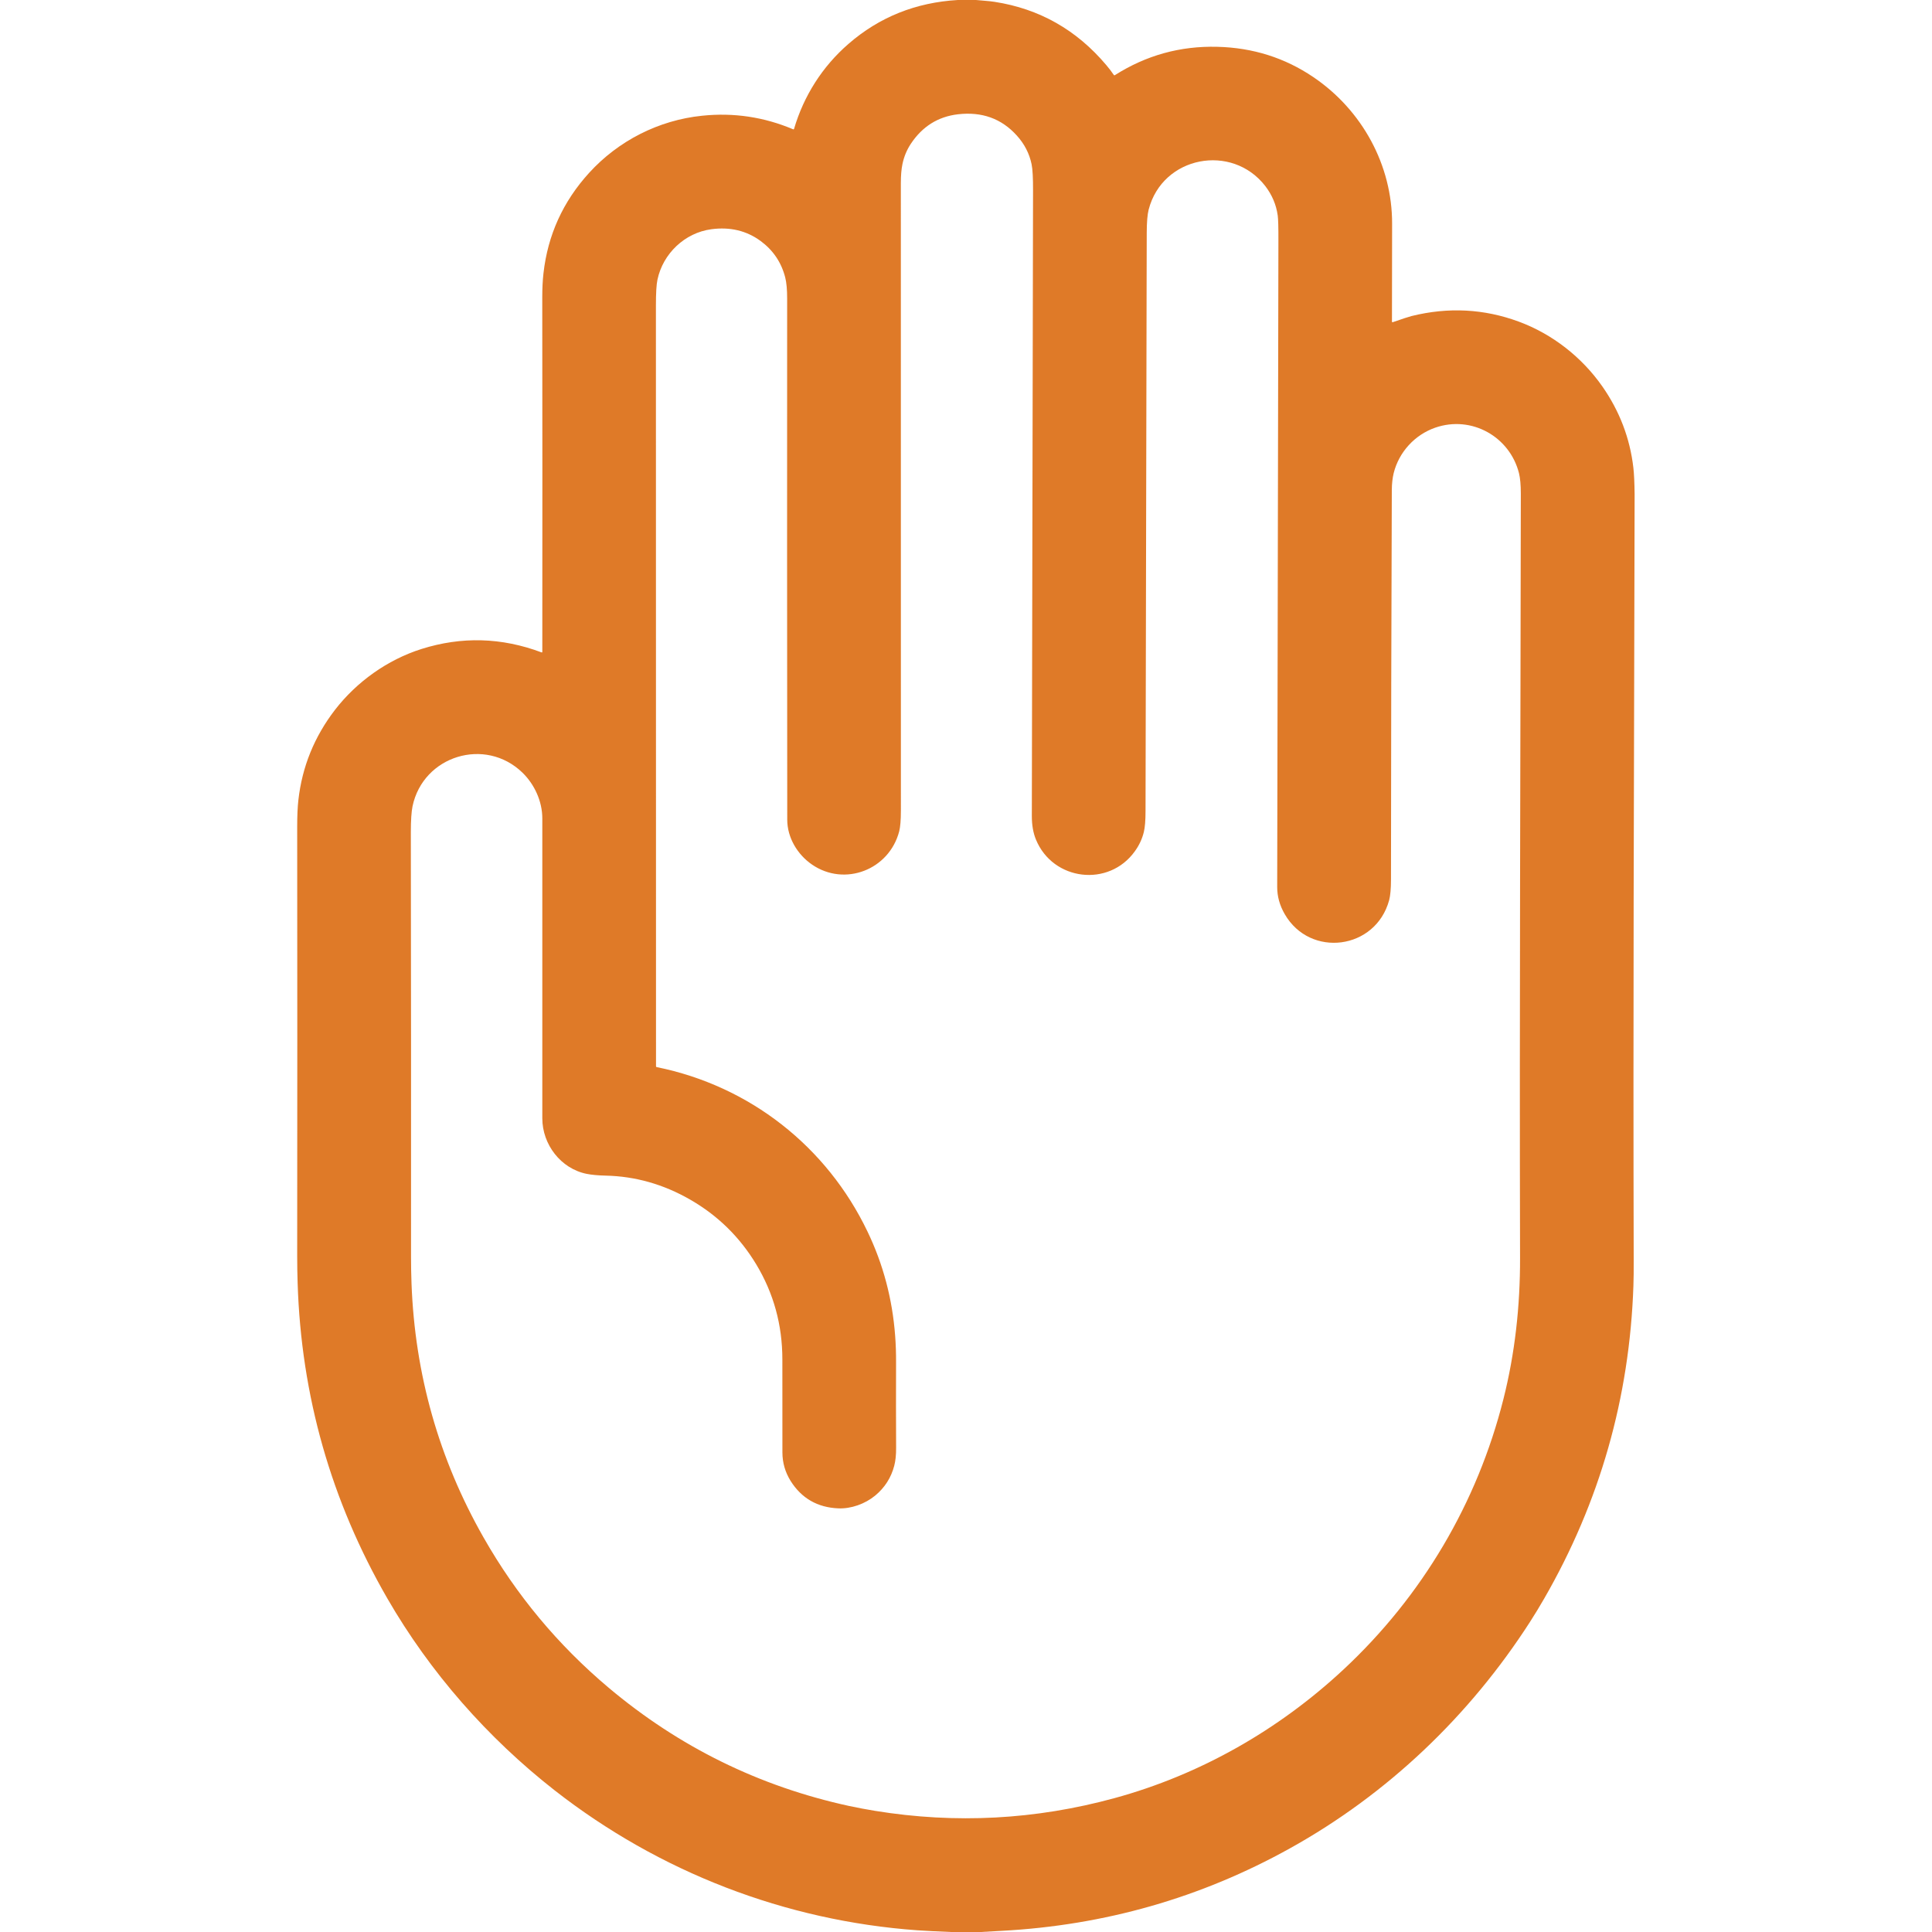 <?xml version="1.0" encoding="UTF-8"?> <svg xmlns="http://www.w3.org/2000/svg" width="40" height="40" viewBox="0 0 40 40" fill="none"> <path d="M19.83 0H20.207C20.335 0.014 20.465 0.018 20.591 0.038C21.517 0.181 22.288 0.617 22.904 1.347C22.96 1.412 23.011 1.48 23.059 1.55C23.066 1.56 23.074 1.562 23.084 1.555C23.73 1.145 24.436 0.949 25.203 0.969C25.939 0.987 26.603 1.197 27.194 1.598C28.201 2.281 28.825 3.419 28.822 4.631C28.82 5.295 28.82 5.971 28.819 6.657C28.819 6.67 28.825 6.674 28.837 6.67C29.035 6.601 29.165 6.559 29.226 6.543C29.986 6.355 30.725 6.393 31.445 6.659C32.142 6.916 32.752 7.397 33.173 7.998C33.531 8.51 33.746 9.071 33.817 9.683C33.832 9.812 33.84 9.996 33.843 10.235C33.843 10.253 33.843 10.55 33.841 11.126C33.829 16.107 33.811 21.089 33.824 26.07C33.825 26.301 33.823 26.485 33.818 26.623C33.738 28.941 33.122 31.099 31.97 33.098C31.876 33.261 31.78 33.419 31.682 33.572C30.428 35.523 28.73 37.145 26.705 38.269C24.863 39.292 22.875 39.861 20.738 39.976C20.593 39.983 20.447 39.992 20.302 40H19.688C19.389 39.988 19.16 39.976 18.998 39.965C16.256 39.768 13.648 38.759 11.483 37.067C10.098 35.983 8.905 34.628 8.019 33.093C6.854 31.074 6.235 28.897 6.162 26.562C6.156 26.383 6.153 26.199 6.153 26.011C6.156 22.988 6.156 20.023 6.153 17.116C6.153 16.894 6.161 16.711 6.177 16.569C6.254 15.876 6.508 15.252 6.936 14.696C7.383 14.118 8.018 13.661 8.725 13.437C9.557 13.174 10.385 13.197 11.209 13.506C11.222 13.511 11.228 13.507 11.228 13.494C11.23 10.935 11.23 8.488 11.227 6.154C11.227 5.971 11.235 5.806 11.252 5.658C11.341 4.866 11.656 4.173 12.197 3.579C12.8 2.917 13.634 2.488 14.537 2.396C15.19 2.328 15.818 2.422 16.421 2.677C16.422 2.678 16.424 2.679 16.426 2.678C16.428 2.678 16.43 2.678 16.432 2.677C16.434 2.676 16.436 2.675 16.437 2.674C16.438 2.672 16.439 2.67 16.44 2.668C16.641 1.984 17.027 1.377 17.565 0.91C18.204 0.354 18.959 0.051 19.83 0ZM12.602 34.943C14.061 36.17 15.721 36.986 17.581 37.391C17.756 37.428 17.935 37.462 18.119 37.492C19.788 37.763 21.439 37.675 23.072 37.229C24.845 36.745 26.471 35.818 27.815 34.566C29.444 33.048 30.585 31.117 31.127 28.966C31.365 28.022 31.474 27.039 31.471 26.043C31.458 20.802 31.48 15.632 31.487 10.219C31.487 10.039 31.474 9.899 31.449 9.797C31.258 9.041 30.468 8.594 29.716 8.854C29.29 9.002 28.964 9.36 28.855 9.794C28.83 9.897 28.817 10.013 28.816 10.142C28.806 12.843 28.8 15.53 28.799 18.202C28.799 18.398 28.786 18.544 28.761 18.637C28.482 19.665 27.126 19.838 26.6 18.928C26.495 18.747 26.443 18.56 26.443 18.367C26.451 13.765 26.46 9.305 26.468 4.989C26.469 4.709 26.464 4.533 26.454 4.462C26.423 4.239 26.337 4.036 26.197 3.853C25.508 2.96 24.069 3.229 23.782 4.339C23.756 4.439 23.743 4.596 23.742 4.811C23.741 5.272 23.739 5.694 23.739 6.077C23.733 9.608 23.726 13.179 23.717 16.791C23.717 16.987 23.705 17.131 23.682 17.225C23.648 17.366 23.587 17.498 23.497 17.623C22.958 18.378 21.8 18.238 21.448 17.382C21.391 17.244 21.363 17.082 21.363 16.896C21.371 12.614 21.379 8.297 21.388 3.946C21.389 3.684 21.379 3.502 21.358 3.4C21.312 3.179 21.21 2.98 21.051 2.805C20.735 2.455 20.33 2.309 19.835 2.366C19.422 2.414 19.096 2.618 18.858 2.977C18.774 3.103 18.717 3.242 18.685 3.393C18.662 3.501 18.651 3.634 18.651 3.792C18.651 8.101 18.651 12.431 18.652 16.783C18.652 16.978 18.64 17.121 18.617 17.212C18.409 18.01 17.487 18.364 16.812 17.9C16.51 17.693 16.299 17.342 16.299 16.97C16.295 13.261 16.295 9.664 16.297 6.18C16.297 5.996 16.284 5.85 16.257 5.744C16.177 5.433 16.009 5.183 15.751 4.992C15.458 4.776 15.117 4.694 14.728 4.746C14.178 4.819 13.726 5.25 13.612 5.79C13.59 5.89 13.58 6.071 13.58 6.331C13.582 11.528 13.582 16.776 13.582 22.075C13.582 22.079 13.583 22.084 13.586 22.087C13.588 22.09 13.592 22.093 13.596 22.093C15.522 22.483 17.119 23.738 17.962 25.501C18.286 26.176 18.476 26.894 18.533 27.654C18.547 27.836 18.553 28.025 18.552 28.219C18.55 28.827 18.55 29.413 18.553 29.978C18.554 30.121 18.541 30.245 18.514 30.348C18.449 30.595 18.318 30.8 18.119 30.965C17.911 31.136 17.622 31.24 17.358 31.229C16.925 31.211 16.595 31.021 16.368 30.66C16.256 30.479 16.199 30.283 16.199 30.07C16.198 29.447 16.198 28.806 16.198 28.146C16.198 27.431 16.017 26.775 15.657 26.177C15.315 25.61 14.858 25.163 14.288 24.836C13.736 24.519 13.152 24.353 12.538 24.34C12.379 24.336 12.248 24.324 12.144 24.303C11.611 24.195 11.227 23.695 11.228 23.152C11.229 21.174 11.229 19.104 11.228 16.945C11.228 16.592 11.067 16.241 10.819 15.999C10.048 15.249 8.761 15.646 8.541 16.693C8.518 16.807 8.506 16.985 8.506 17.226C8.51 20.144 8.512 23.076 8.51 26.023C8.51 26.2 8.513 26.383 8.52 26.574C8.59 28.453 9.086 30.206 10.011 31.831C10.689 33.023 11.553 34.06 12.602 34.943Z" fill="#DF7A28"></path> </svg> 